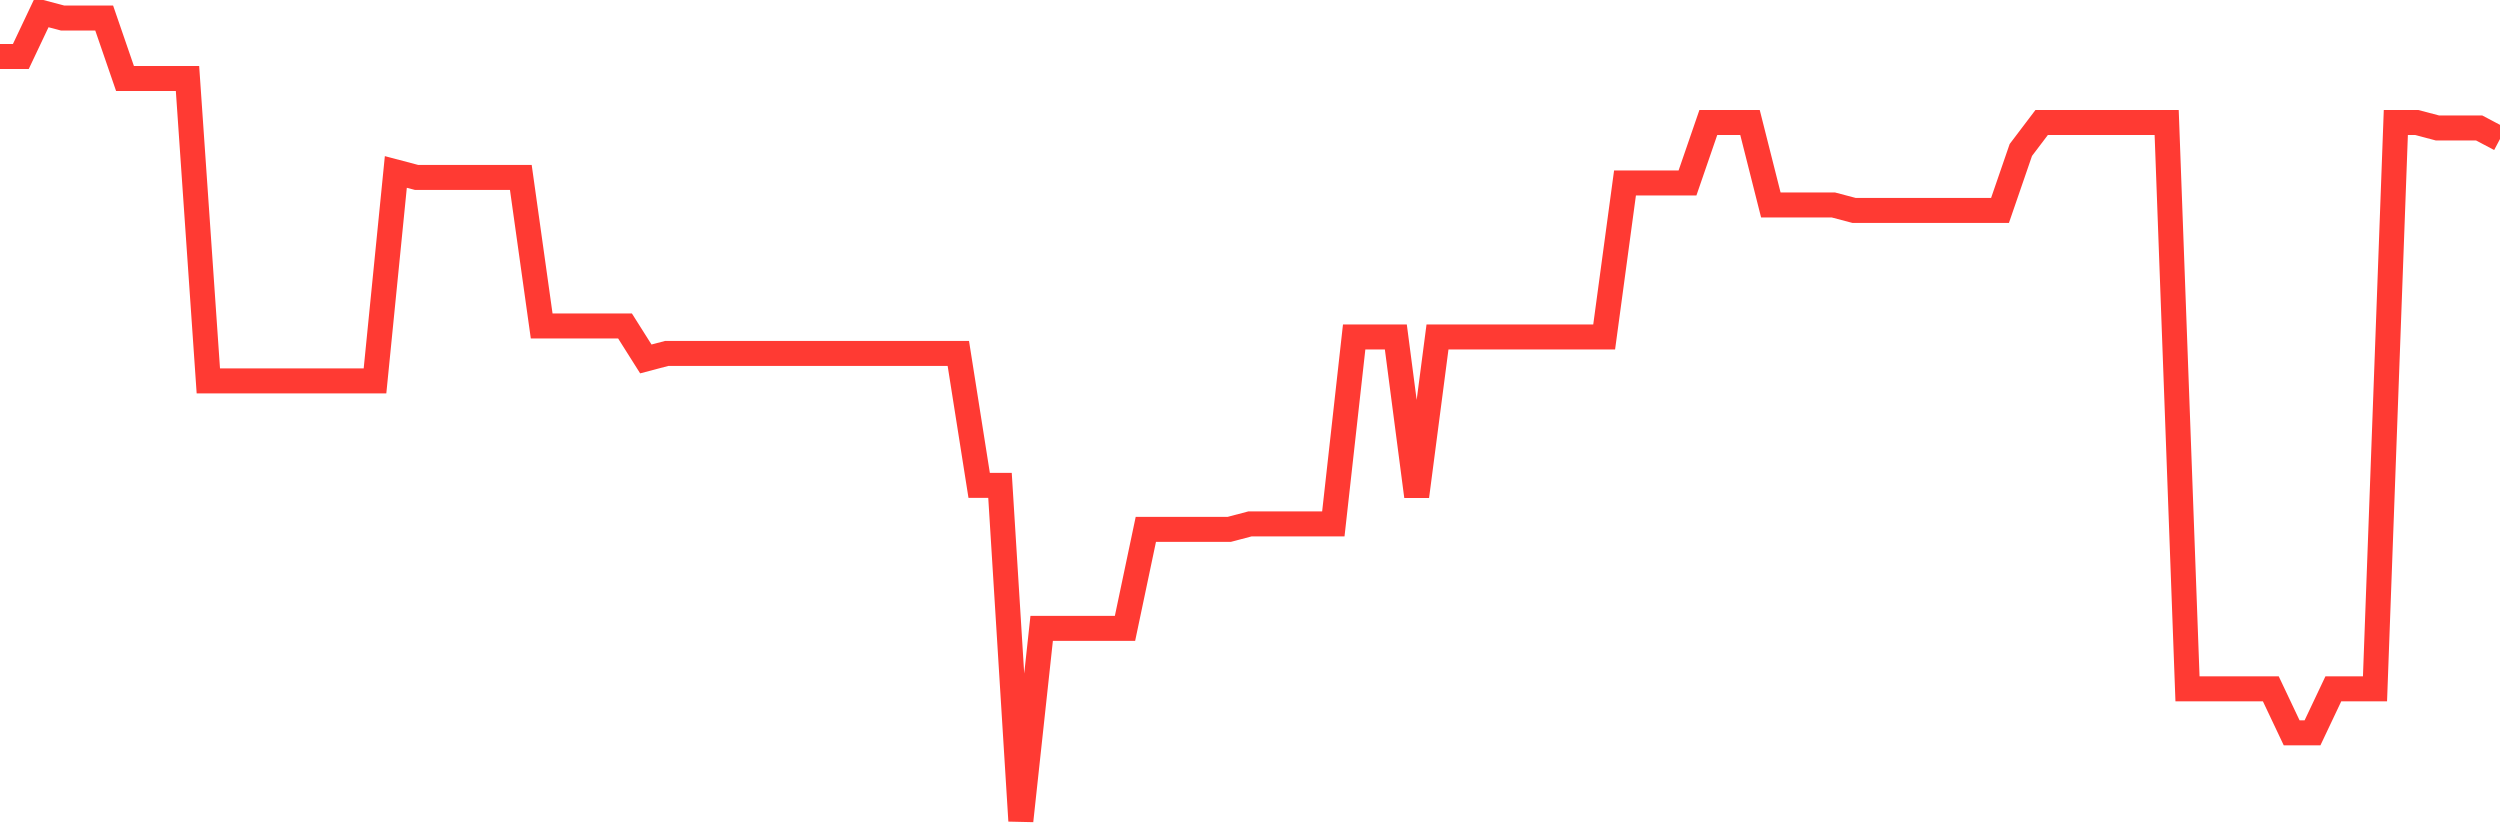<svg
  xmlns="http://www.w3.org/2000/svg"
  xmlns:xlink="http://www.w3.org/1999/xlink"
  width="120"
  height="40"
  viewBox="0 0 120 40"
  preserveAspectRatio="none"
>
  <polyline
    points="0,2.712 1,2.712 2,0.6 3,0.864 4,0.864 5,0.864 6,3.767 7,3.767 8,3.767 9,3.767 10,18.284 11,18.284 12,18.284 13,18.284 14,18.284 15,18.284 16,18.284 17,18.284 18,18.284 19,8.254 20,8.518 21,8.518 22,8.518 23,8.518 24,8.518 25,8.518 26,15.645 27,15.645 28,15.645 29,15.645 30,15.645 31,17.229 32,16.965 33,16.965 34,16.965 35,16.965 36,16.965 37,16.965 38,16.965 39,16.965 40,16.965 41,16.965 42,16.965 43,16.965 44,16.965 45,16.965 46,16.965 47,23.299 48,23.299 49,39.4 50,30.162 51,30.162 52,30.162 53,30.162 54,30.162 55,25.411 56,25.411 57,25.411 58,25.411 59,25.411 60,25.147 61,25.147 62,25.147 63,25.147 64,25.147 65,16.173 66,16.173 67,16.173 68,23.827 69,16.173 70,16.173 71,16.173 72,16.173 73,16.173 74,16.173 75,16.173 76,16.173 77,16.173 78,8.782 79,8.782 80,8.782 81,8.782 82,5.879 83,5.879 84,5.879 85,9.838 86,9.838 87,9.838 88,9.838 89,10.102 90,10.102 91,10.102 92,10.102 93,10.102 94,10.102 95,10.102 96,10.102 97,7.199 98,5.879 99,5.879 100,5.879 101,5.879 102,5.879 103,5.879 104,5.879 105,33.065 106,33.065 107,33.065 108,33.065 109,33.065 110,35.177 111,35.177 112,33.065 113,33.065 114,33.065 115,5.879 116,5.879 117,6.143 118,6.143 119,6.143 120,6.671"
    fill="none"
    stroke="#ff3a33"
    stroke-width="1.2"
  >
  </polyline>
</svg>